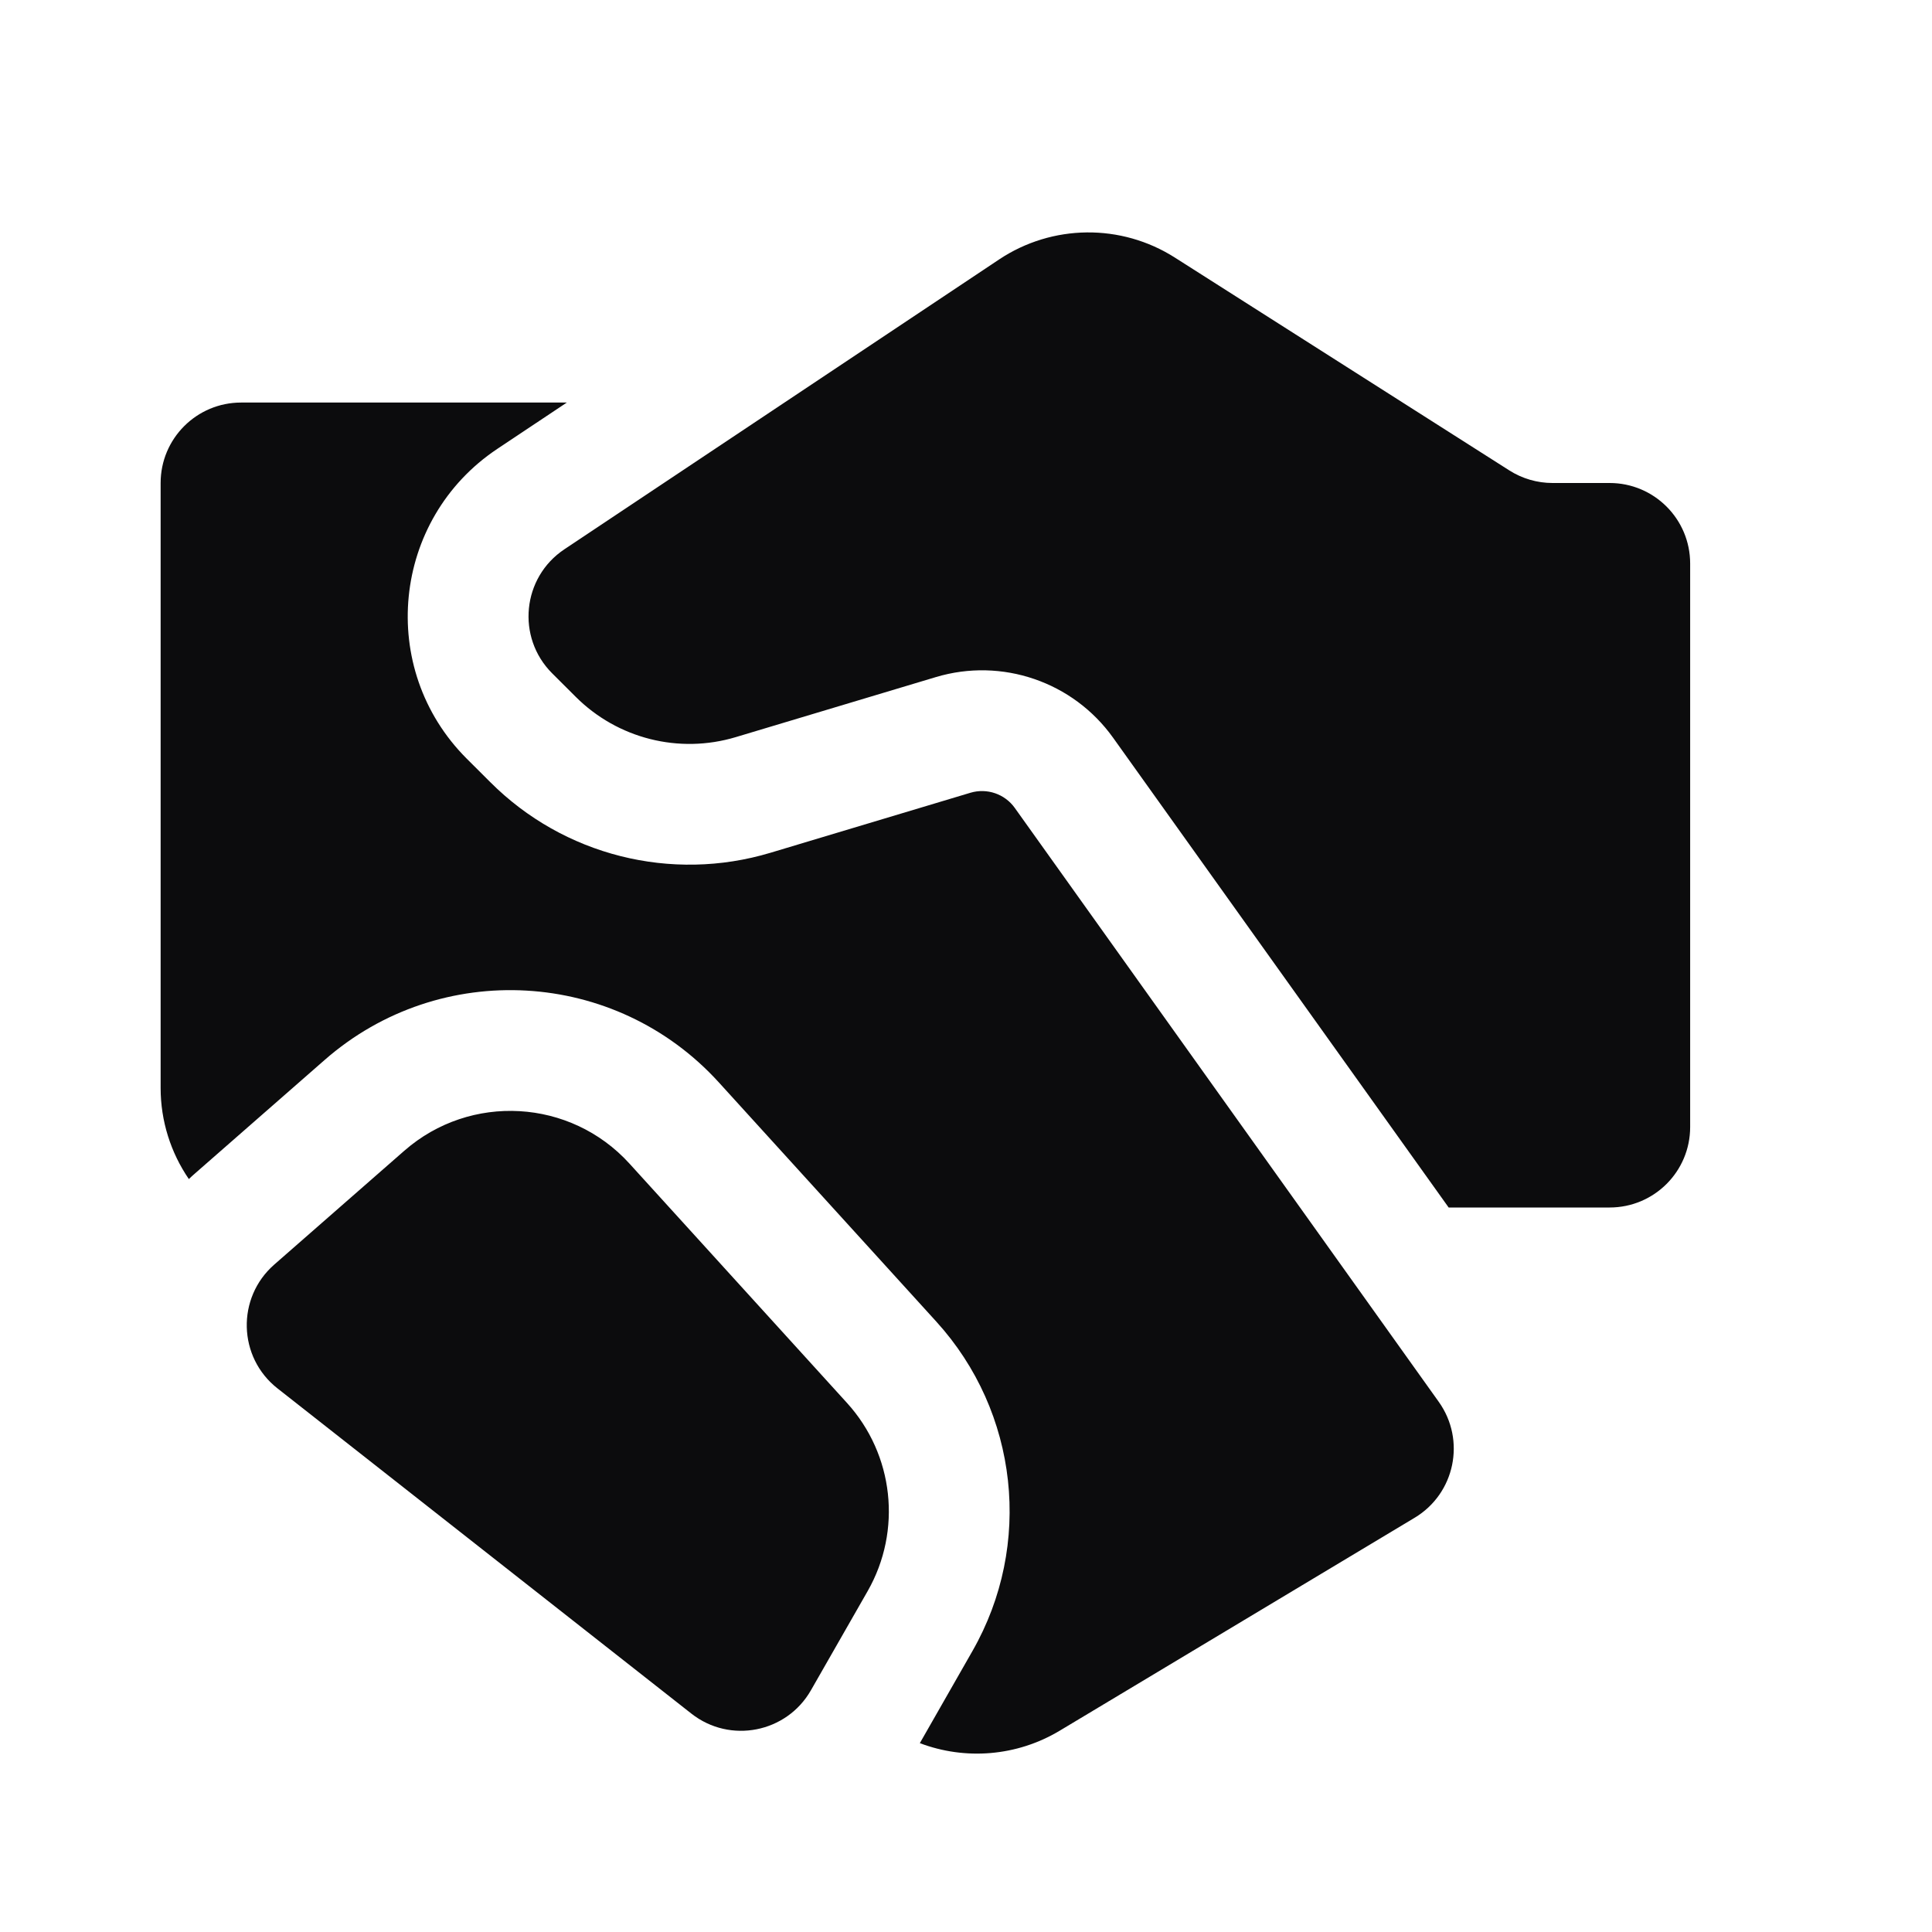 <svg width="28" height="28" viewBox="0 0 28 28" fill="none" xmlns="http://www.w3.org/2000/svg">
<path d="M22.501 7H23.328C23.973 7 24.495 7.523 24.495 8.167V16.334C24.495 16.978 23.973 17.5 23.328 17.5H20.995L16.132 10.692C15.552 9.88 14.519 9.526 13.563 9.813L10.663 10.683C9.841 10.93 8.95 10.705 8.343 10.098L8.001 9.757C7.481 9.236 7.567 8.369 8.179 7.961L14.48 3.76C15.249 3.248 16.248 3.237 17.027 3.733L21.875 6.818C22.062 6.937 22.28 7 22.501 7ZM5.86 16.677L3.975 18.327C3.425 18.808 3.447 19.671 4.022 20.122L10.02 24.835C10.58 25.275 11.4 25.114 11.753 24.496L12.575 23.059C13.076 22.181 12.955 21.08 12.275 20.332L9.123 16.864C8.268 15.923 6.817 15.84 5.86 16.677ZM8.215 5.834H3.495C2.85 5.834 2.328 6.356 2.328 7V15.769C2.328 16.245 2.474 16.704 2.737 17.088C2.765 17.061 2.793 17.035 2.822 17.01L4.707 15.36C6.382 13.895 8.921 14.04 10.418 15.687L13.57 19.154C14.761 20.464 14.972 22.391 14.094 23.927L13.331 25.263C13.987 25.512 14.736 25.456 15.359 25.082L20.503 21.996C21.087 21.645 21.247 20.872 20.852 20.317L14.707 11.709C14.562 11.506 14.304 11.418 14.065 11.489L11.166 12.359C9.727 12.791 8.167 12.398 7.105 11.335L6.763 10.994C5.462 9.693 5.677 7.526 7.208 6.505L8.215 5.834Z" fill="#0C0C0D"/>
</svg>
